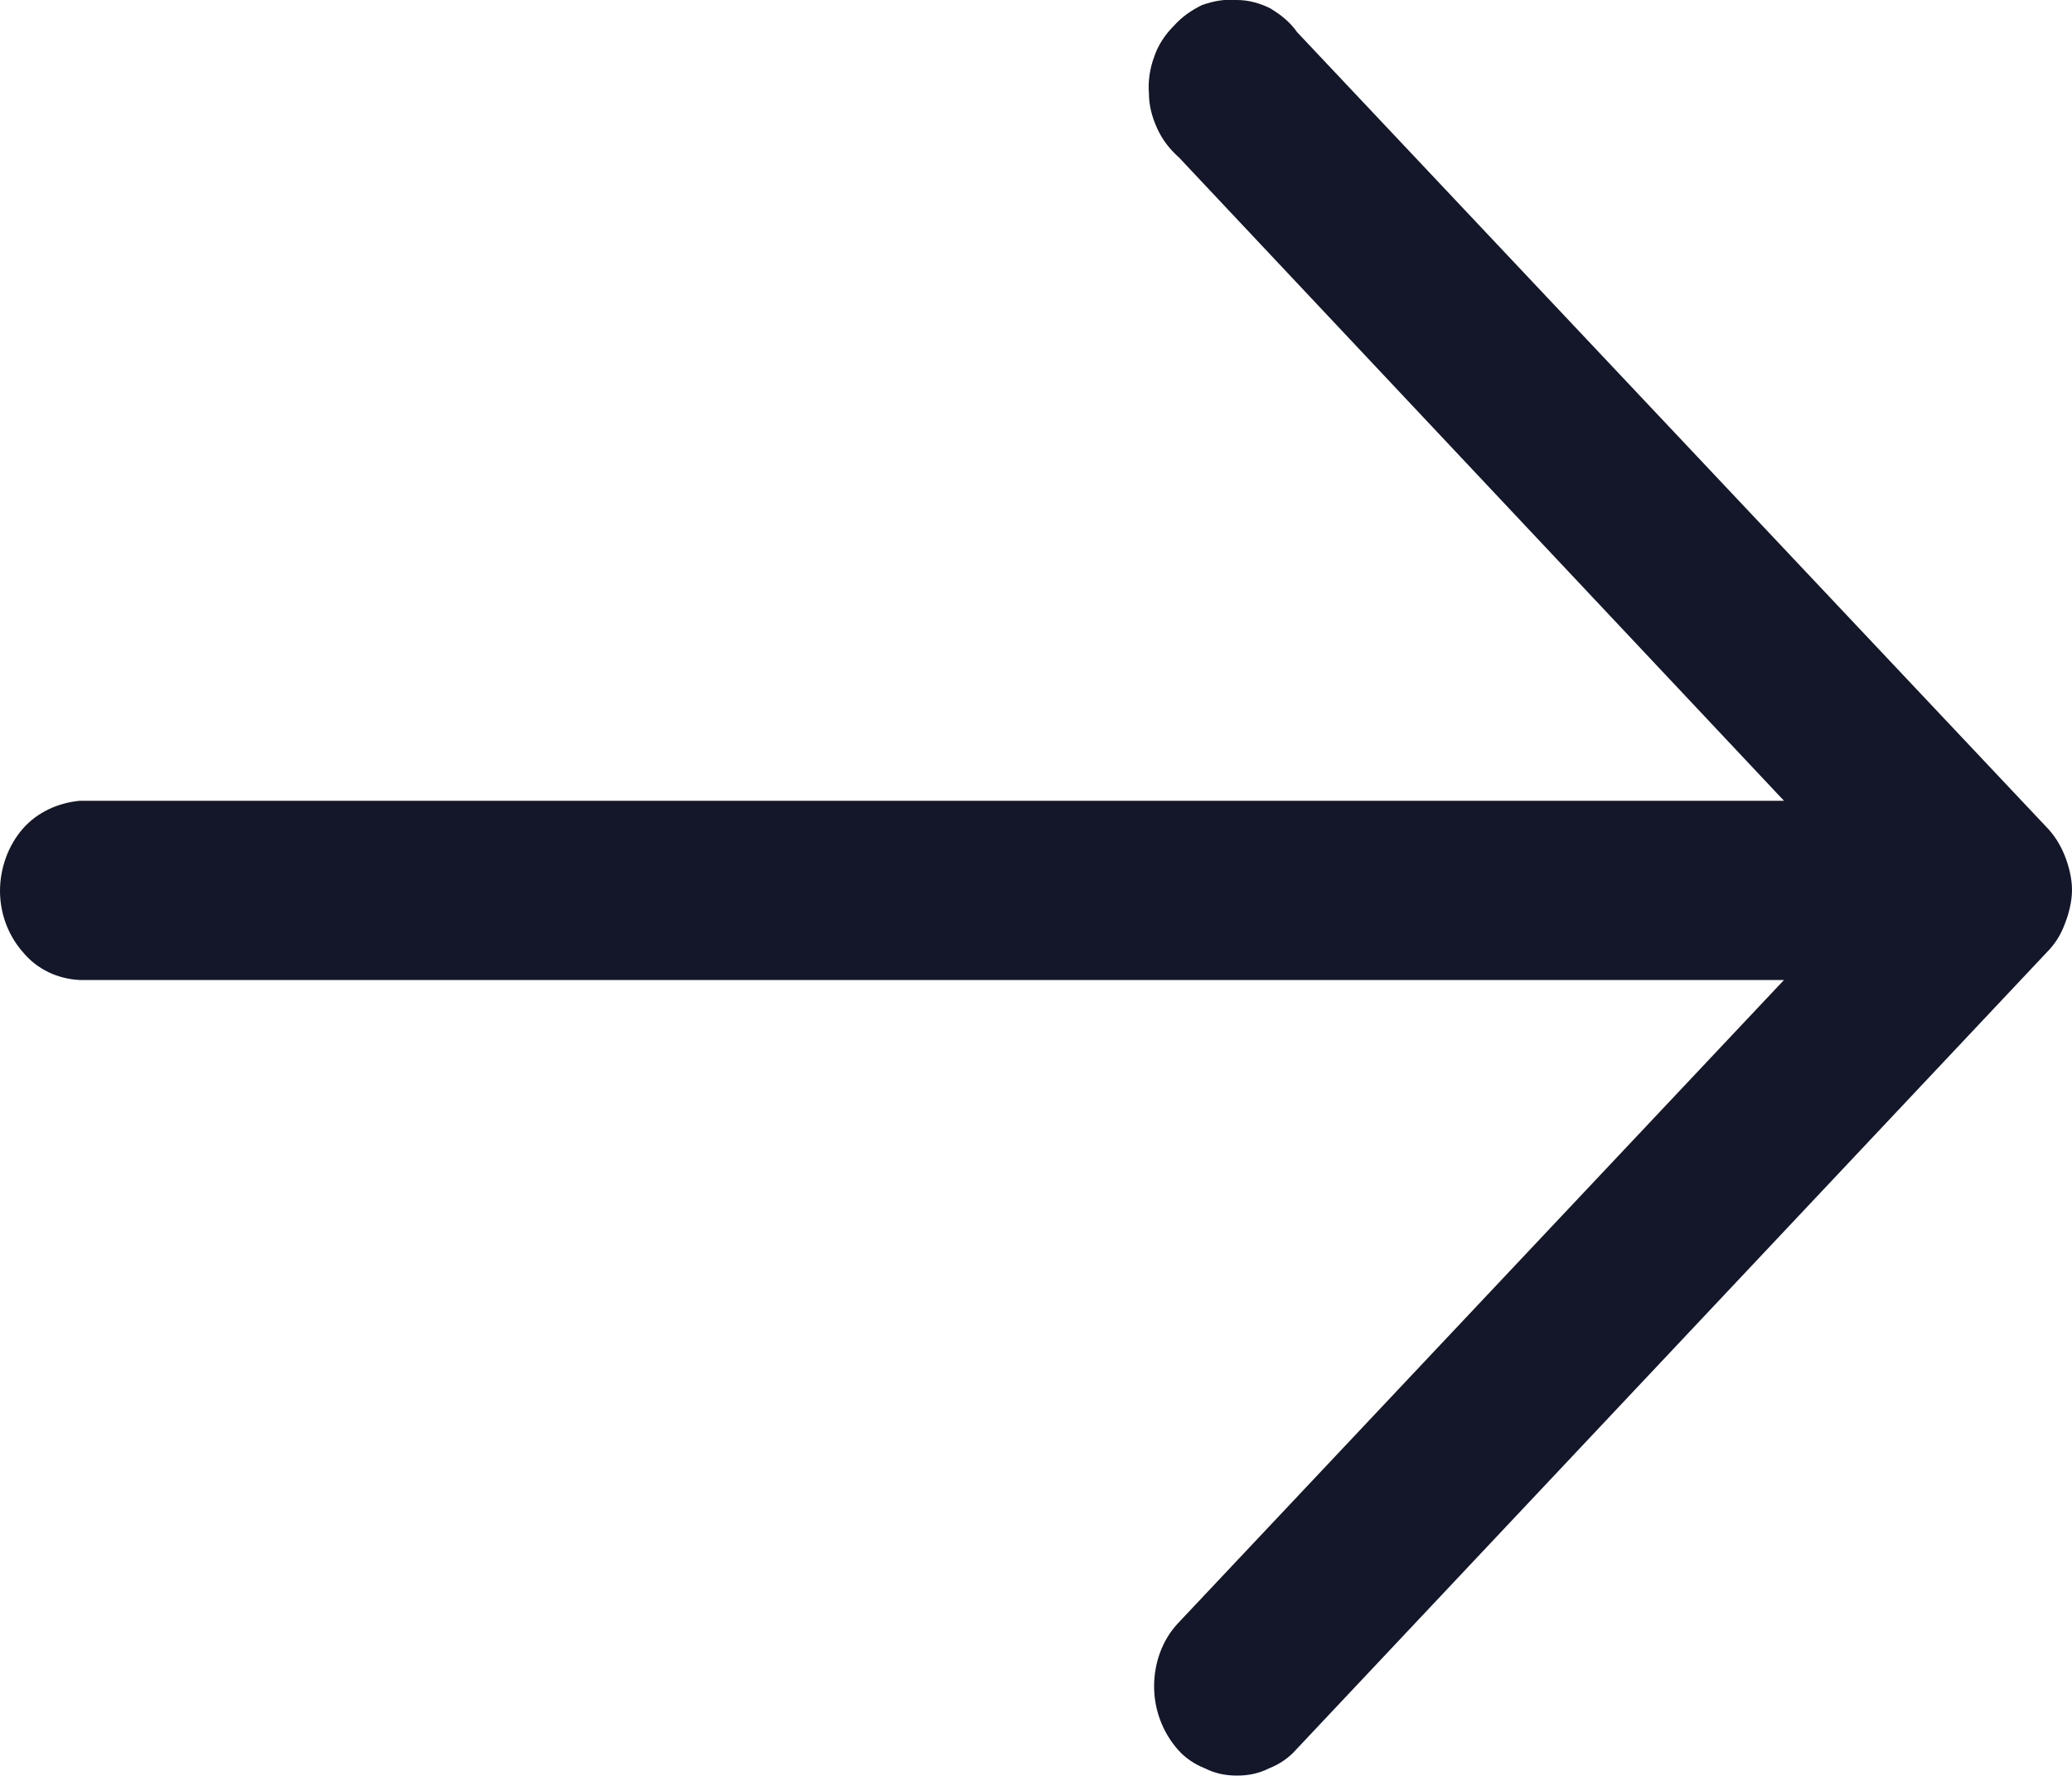 <svg width="20" height="17.143" viewBox="0 0 20 17.143" fill="none" xmlns="http://www.w3.org/2000/svg" xmlns:xlink="http://www.w3.org/1999/xlink">
	<desc>
			Created with Pixso.
	</desc>
	<defs/>
	<path id="Vector" d="M12.52 0.31C12.45 0.21 12.36 0.14 12.26 0.08C12.16 0.03 12.05 0 11.94 0C11.82 -0.01 11.71 0.01 11.6 0.05C11.5 0.1 11.41 0.16 11.33 0.25C11.25 0.33 11.18 0.43 11.14 0.55C11.1 0.66 11.08 0.78 11.09 0.9C11.09 1.02 11.12 1.13 11.17 1.24C11.22 1.35 11.29 1.44 11.38 1.52L17.22 7.73L0.77 7.73C0.56 7.75 0.36 7.84 0.22 8C0.08 8.16 0 8.38 0 8.6C0 8.82 0.08 9.03 0.22 9.19C0.36 9.36 0.56 9.45 0.77 9.46L17.22 9.46L11.37 15.67C11.22 15.83 11.14 16.05 11.14 16.28C11.14 16.5 11.22 16.72 11.37 16.89C11.44 16.97 11.53 17.03 11.63 17.07C11.73 17.12 11.83 17.14 11.94 17.14C12.05 17.14 12.15 17.12 12.25 17.07C12.35 17.03 12.44 16.97 12.51 16.89L19.75 9.2C19.83 9.12 19.89 9.03 19.93 8.92C19.97 8.82 20 8.7 20 8.59C20 8.48 19.97 8.36 19.93 8.26C19.89 8.16 19.83 8.06 19.75 7.98L12.52 0.31Z" fill="#131729" fill-opacity="1" fill-rule="nonzero"/>
</svg>

